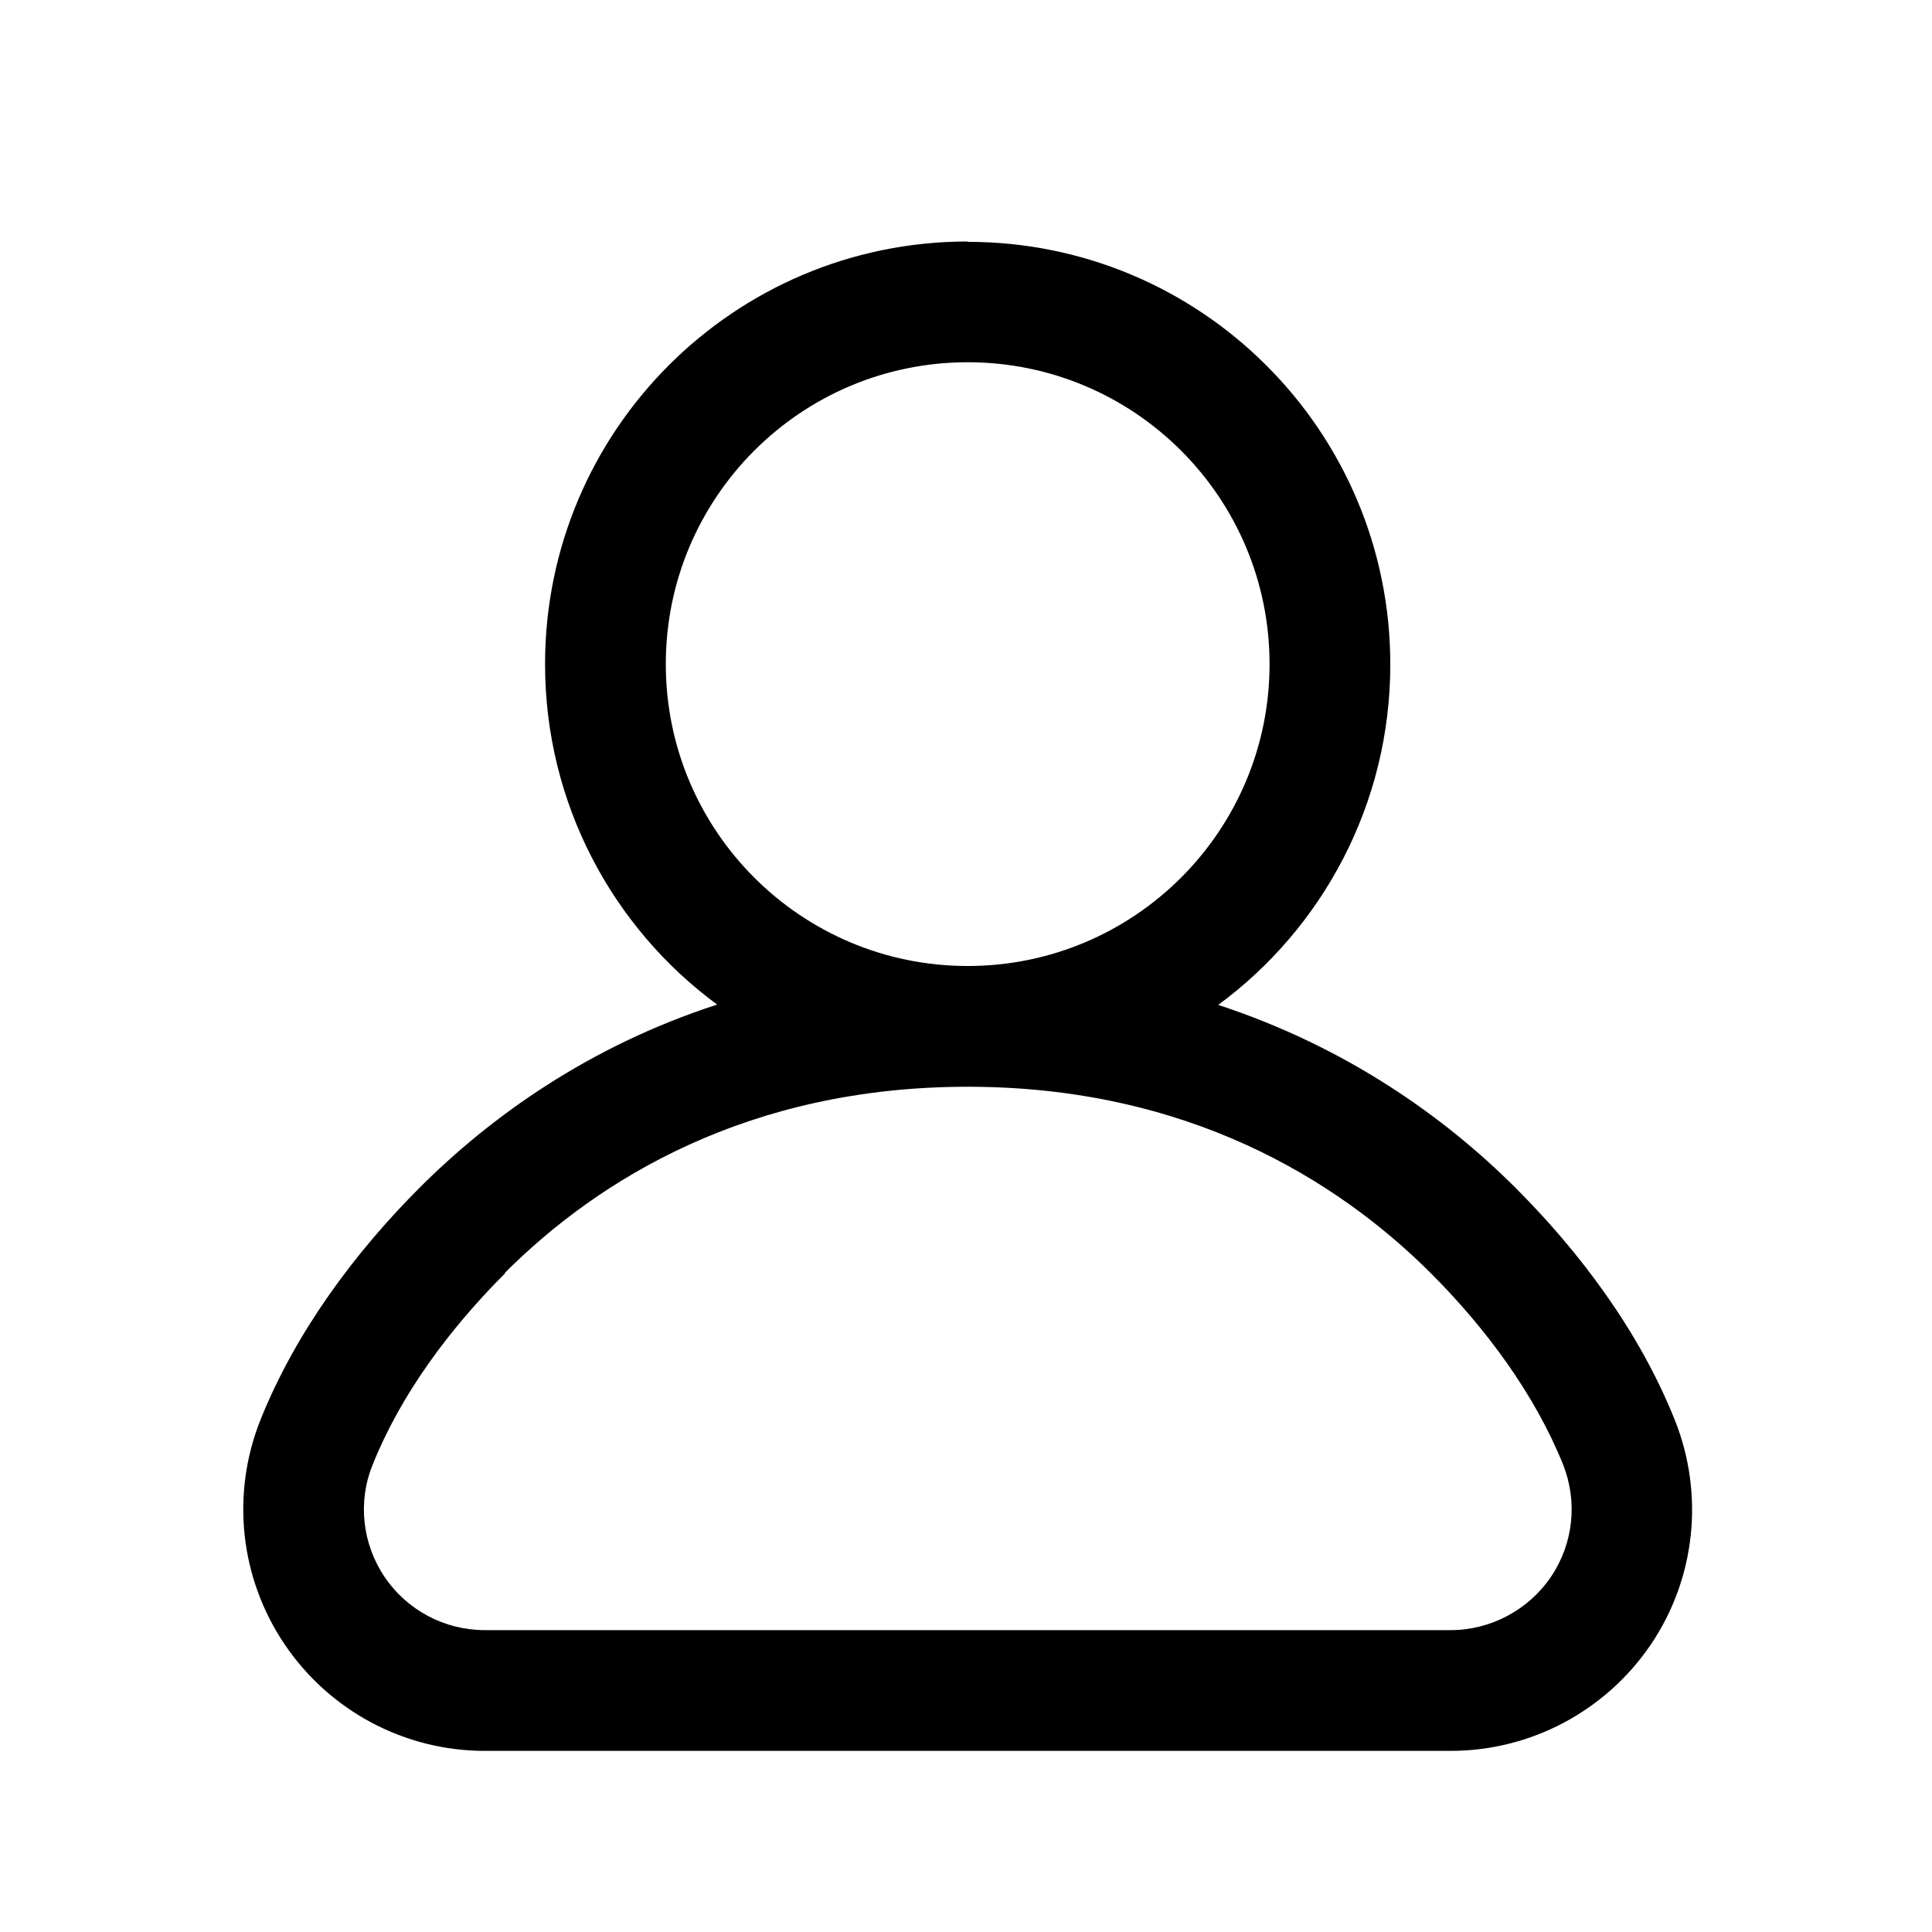 <svg xmlns="http://www.w3.org/2000/svg" viewBox="0 0 576 576"><!--! Font Awesome Pro 7.1.0 by @fontawesome - https://fontawesome.com License - https://fontawesome.com/license (Commercial License) Copyright 2025 Fonticons, Inc. --><path fill="currentColor" d="M288.5 72C218.9 72 162.5 128.4 162.5 198C162.5 239.6 182.7 276.6 213.8 299.5C175.6 311.9 146.3 332.9 125.1 354.1C106.1 373.1 88.3 396.8 77.7 423.2C68.8 445.4 71.5 470.5 84.9 490.3C98.3 510.1 120.6 522 144.5 522L432.5 522C456.4 522 478.7 510.1 492.1 490.4C505.5 470.7 508.2 445.5 499.3 423.3C488.7 396.8 470.9 373.2 451.9 354.2C430.7 333 401.3 312.1 363.2 299.6C394.3 276.7 414.5 239.7 414.5 198.1C414.5 128.5 358.1 72.1 288.5 72.1zM378.5 198C378.5 247.7 338.2 288 288.5 288C238.8 288 198.5 247.7 198.5 198C198.5 148.3 238.8 108 288.5 108C338.2 108 378.5 148.3 378.5 198zM150.5 379.5C178.5 351.5 223.2 324 288.5 324C353.8 324 398.5 351.6 426.5 379.5C443.2 396.2 457.6 415.8 466 436.6C470.4 447.7 469.1 460.2 462.4 470.1C455.7 480 444.4 486 432.5 486L144.5 486C132.6 486 121.4 480.1 114.7 470.2C108 460.3 106.6 447.7 111.1 436.7C119.4 415.9 133.9 396.3 150.6 379.6z"/></svg>